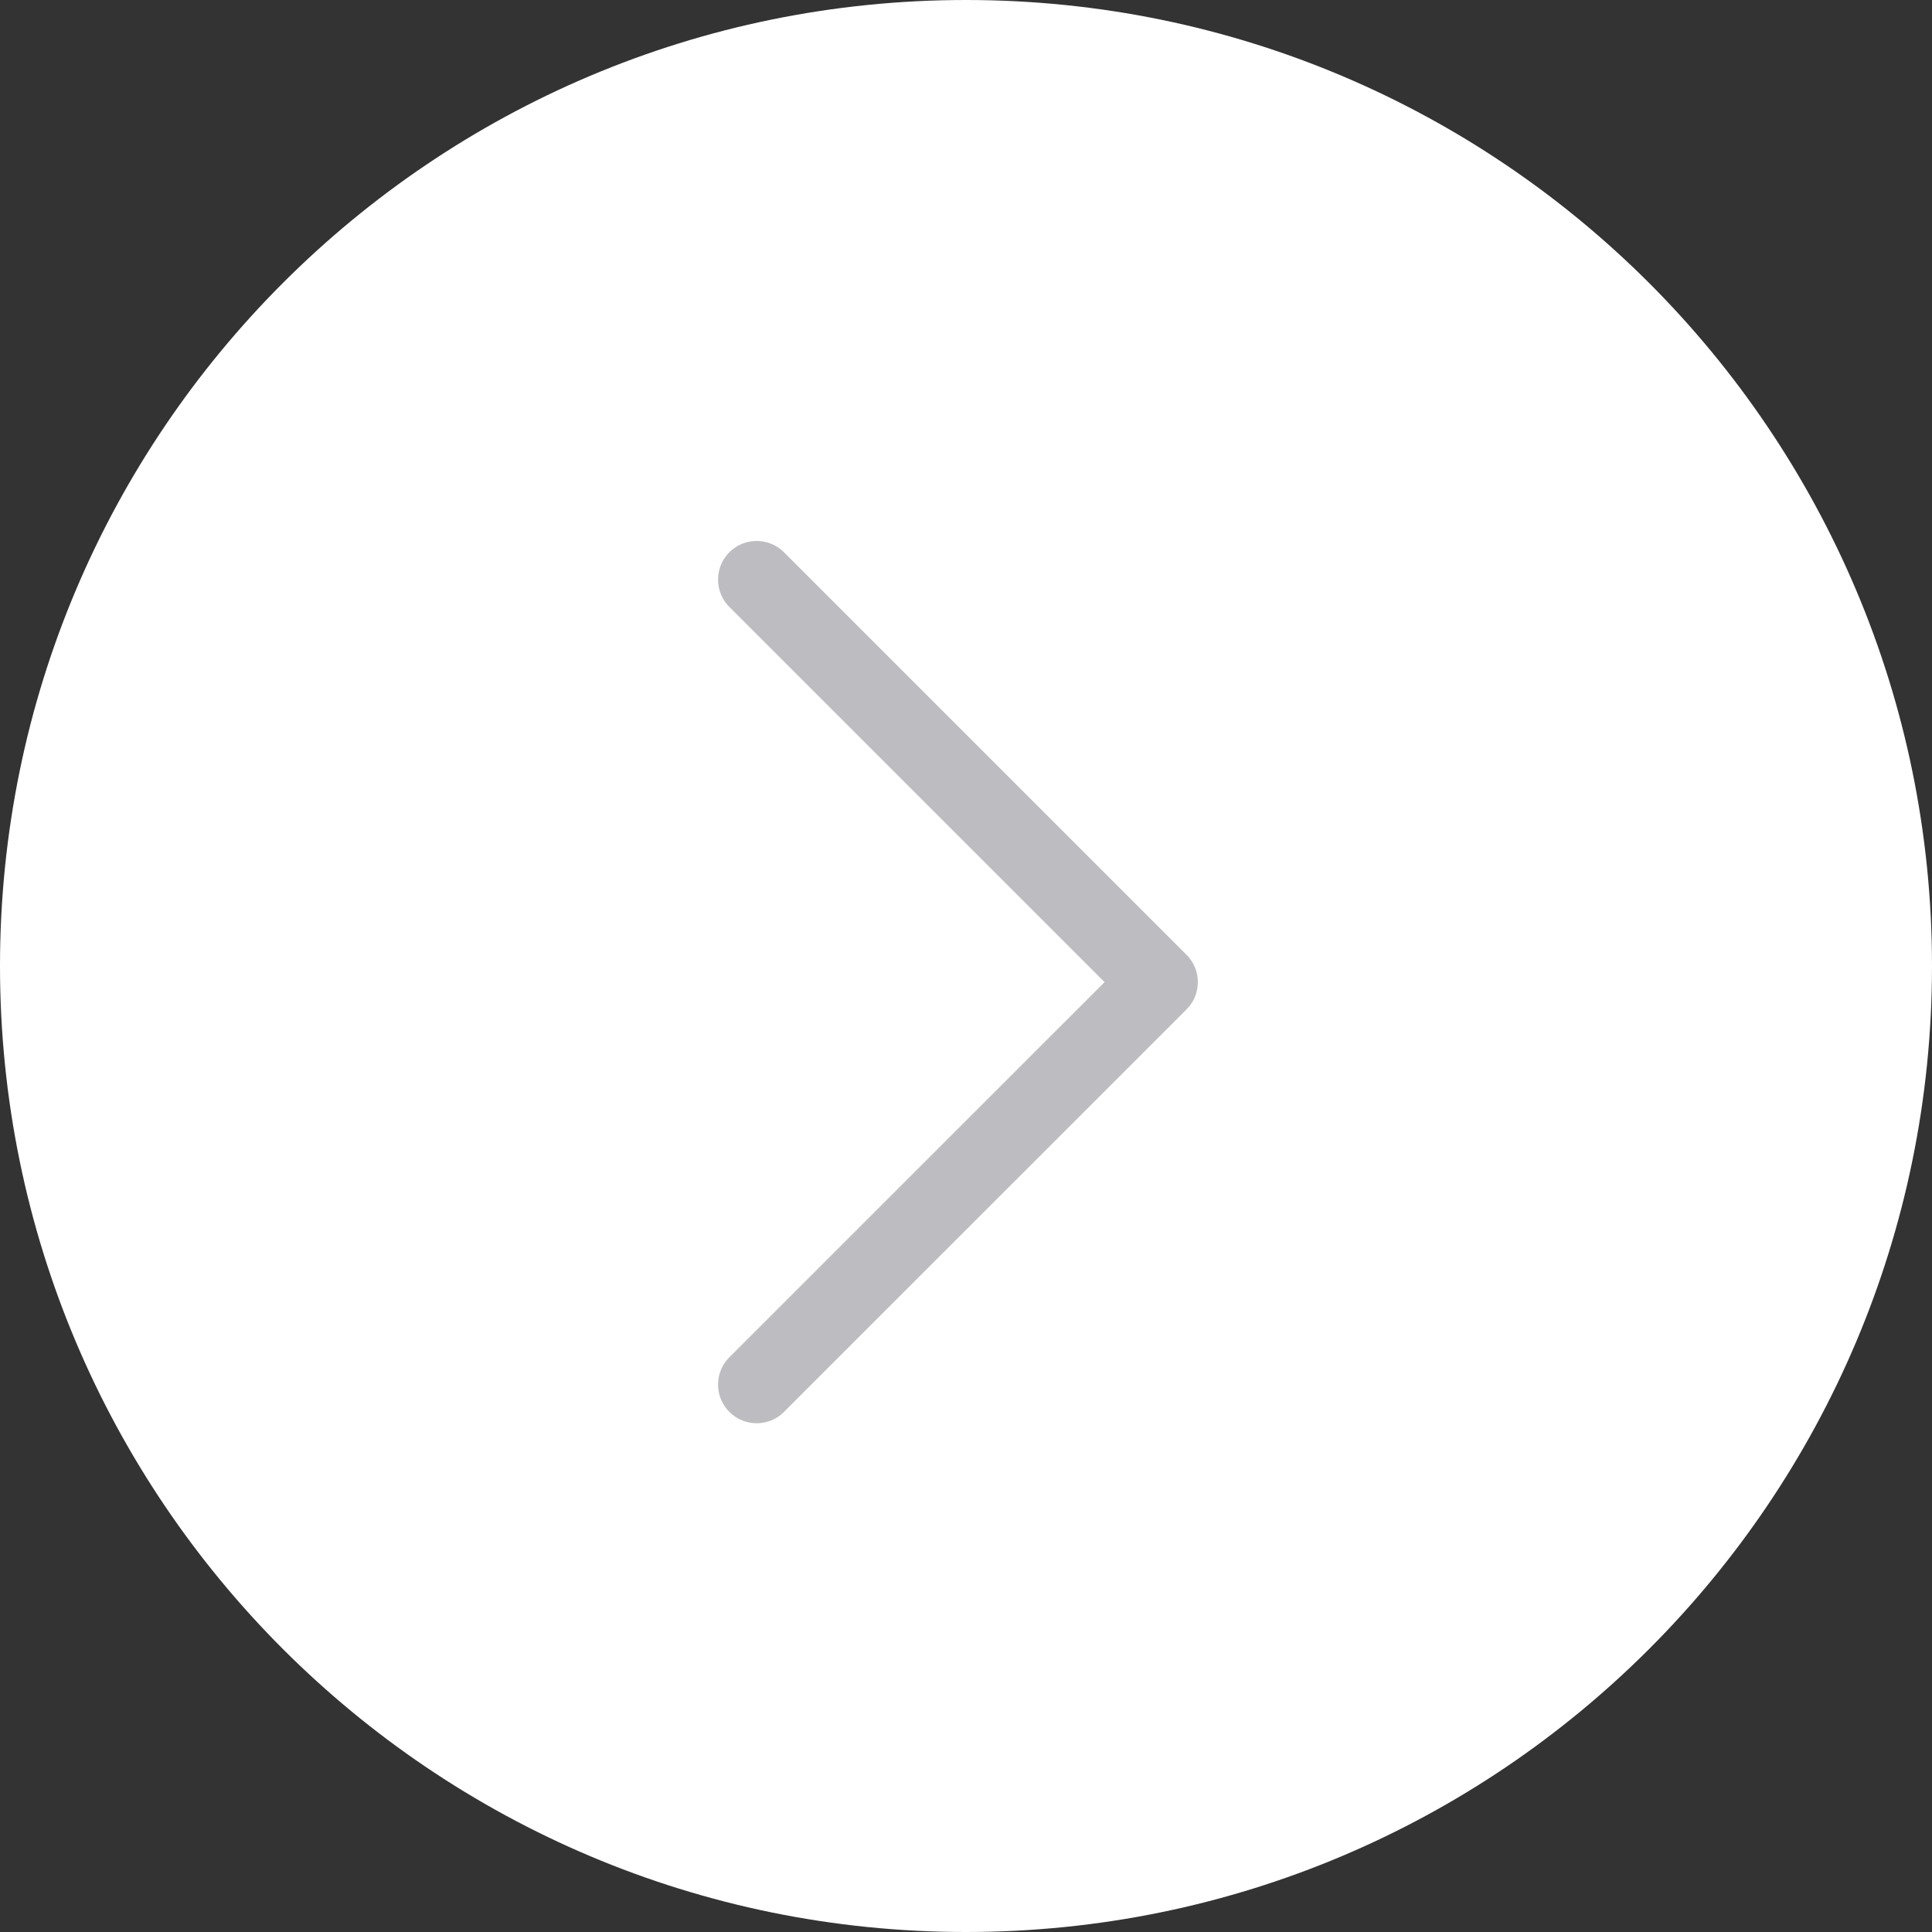 <svg width="50" height="50" viewBox="0 0 50 50" fill="none" xmlns="http://www.w3.org/2000/svg">
<rect x="0" y="0" width="50" height="50" fill="#333333" stroke="none"/>
<g clip-path="url(#clip0_876_2915)">
<path d="M25 50C11.193 50 0 38.807 0 25C0 11.193 11.193 0 25 0C38.807 0 50 11.193 50 25C50 38.807 38.807 50 25 50Z" fill="white"/>
<path d="M19.583 15L30 25.417L19.583 35.833" stroke="#BDBCC1" stroke-width="2" stroke-linecap="round" stroke-linejoin="round"/>
</g>
<defs>
<clipPath id="clip0_876_2915">
<rect width="50" height="50" fill="white"/>
</clipPath>
</defs>
</svg>
